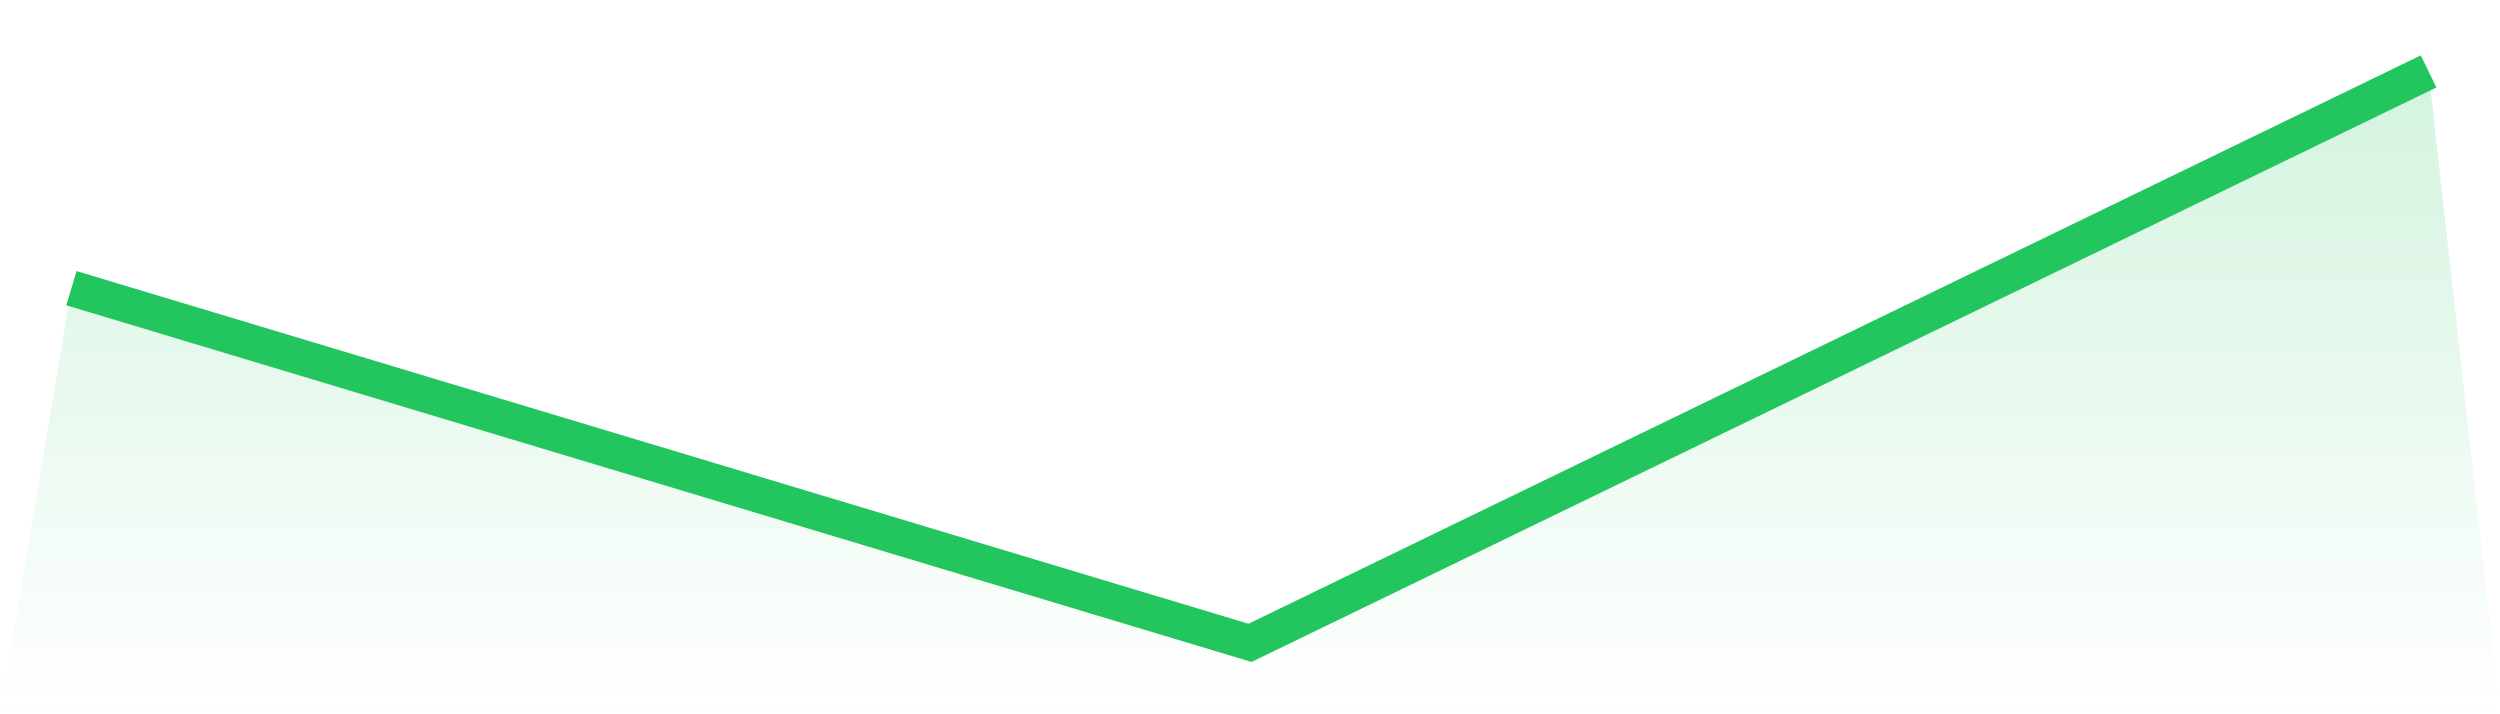 <svg viewBox="0 0 140 40" xmlns="http://www.w3.org/2000/svg">
<defs>
<linearGradient id="gradient" x1="0" x2="0" y1="0" y2="1">
<stop offset="0%" stop-color="#22c55e" stop-opacity="0.2"/>
<stop offset="100%" stop-color="#22c55e" stop-opacity="0"/>
</linearGradient>
</defs>
<path d="M4,16.138 L4,16.138 L70,36 L136,4 L140,40 L0,40 z" fill="url(#gradient)"/>
<path d="M4,16.138 L4,16.138 L70,36 L136,4" fill="none" stroke="#22c55e" stroke-width="2"/>
</svg>